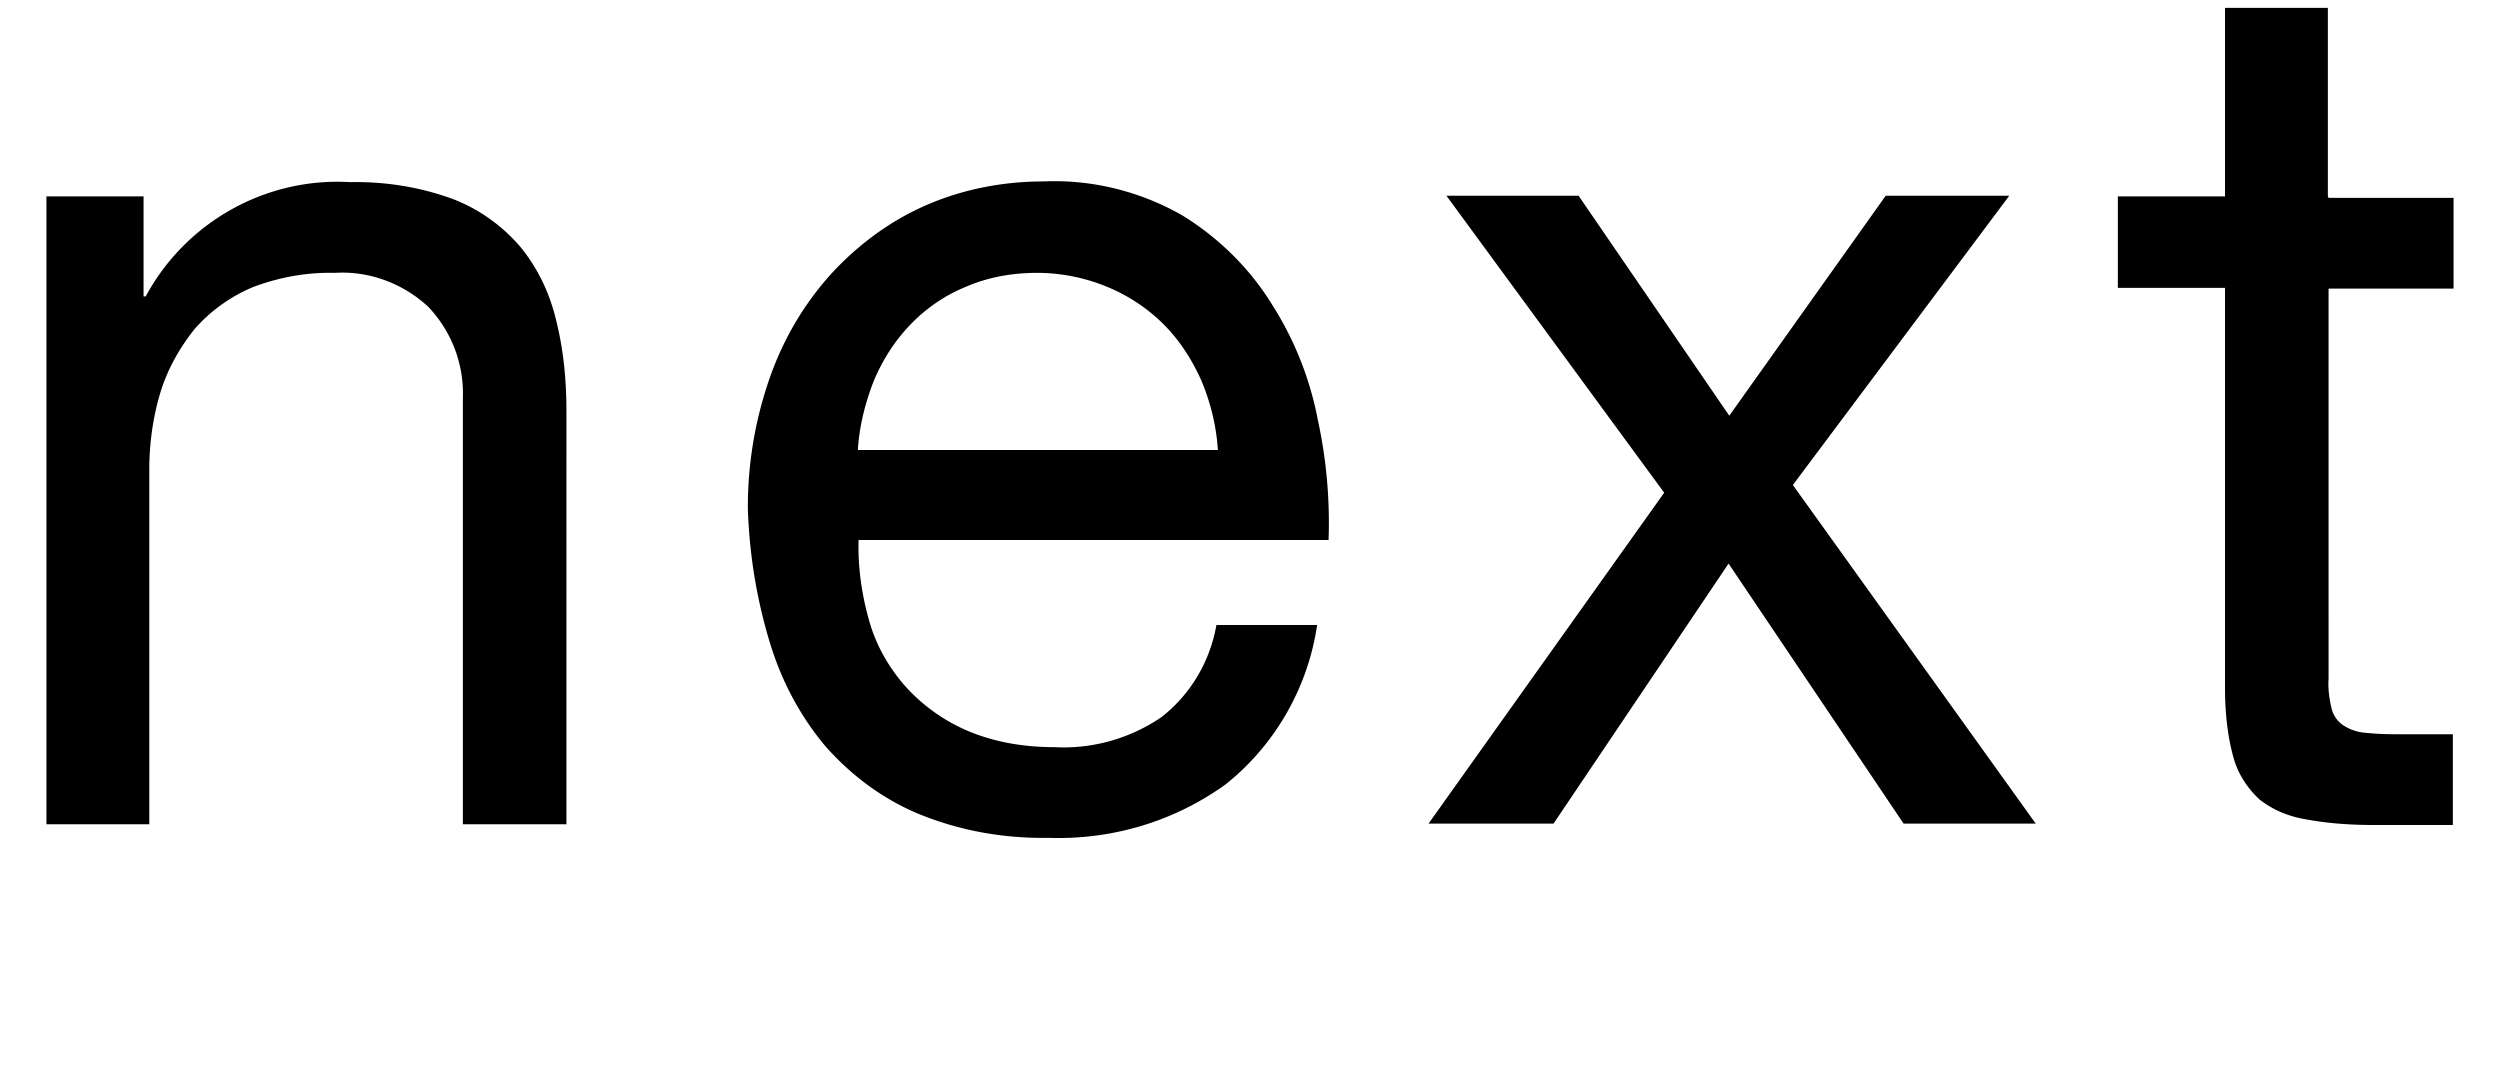 <svg xmlns="http://www.w3.org/2000/svg" viewBox="0 0 35 15"><path d="M.65 2.75v8.79h1.44V6.58c0-.37.05-.74.16-1.1.1-.32.27-.62.48-.88.22-.25.5-.45.81-.58.37-.14.76-.21 1.15-.2.48-.03.96.15 1.31.48.33.35.5.81.48 1.29v5.95h1.45V5.76c0-.44-.04-.87-.15-1.3-.09-.37-.26-.72-.5-1.01-.25-.29-.57-.52-.93-.66-.46-.17-.95-.25-1.45-.24-1.18-.07-2.3.56-2.86 1.6h-.03v-1.4H.65zm16.4 3.55h-5.04c.02-.33.1-.65.22-.96.12-.29.29-.56.51-.79.22-.23.48-.41.77-.53.32-.14.66-.2 1.01-.2.34 0 .68.07.99.2.29.12.56.3.78.52.23.23.4.5.53.79.13.31.21.64.23.97zm1.4 2.45h-1.42c-.09.51-.36.97-.77 1.29-.44.3-.97.45-1.5.42-.43 0-.85-.07-1.24-.24a2.49 2.49 0 01-.87-.64c-.23-.27-.4-.58-.49-.92-.1-.36-.15-.73-.14-1.1h6.58c.02-.56-.03-1.13-.15-1.68a4.61 4.61 0 00-.65-1.63c-.31-.5-.74-.92-1.24-1.23-.59-.34-1.27-.51-1.95-.48-.57 0-1.14.11-1.66.34-.5.22-.94.55-1.31.95-.38.42-.67.91-.86 1.45a5.47 5.47 0 00-.31 1.84c.02.63.12 1.25.3 1.85.16.54.42 1.04.78 1.47.36.41.8.74 1.3.95.58.24 1.2.35 1.83.34.89.03 1.76-.23 2.48-.75.69-.55 1.15-1.35 1.28-2.23zm4.84-1.84L20 11.53h1.75l2.45-3.64 2.45 3.64h1.85l-3.4-4.74 3.03-4.05H26.4l-2.19 3.08-2.11-3.08h-1.85L23.3 6.9zm9.3-4.16V.11h-1.44v2.64h-1.5v1.28h1.5v5.59c0 .33.03.67.12.99.06.22.19.42.36.58.19.15.41.24.65.28.32.06.64.08.96.08h1.1v-1.27h-.66c-.18 0-.37 0-.55-.02a.65.65 0 01-.33-.11.398.398 0 01-.16-.24c-.03-.13-.05-.27-.04-.41V4.04h1.75V2.77H32.6z" stroke-width="0"/></svg>